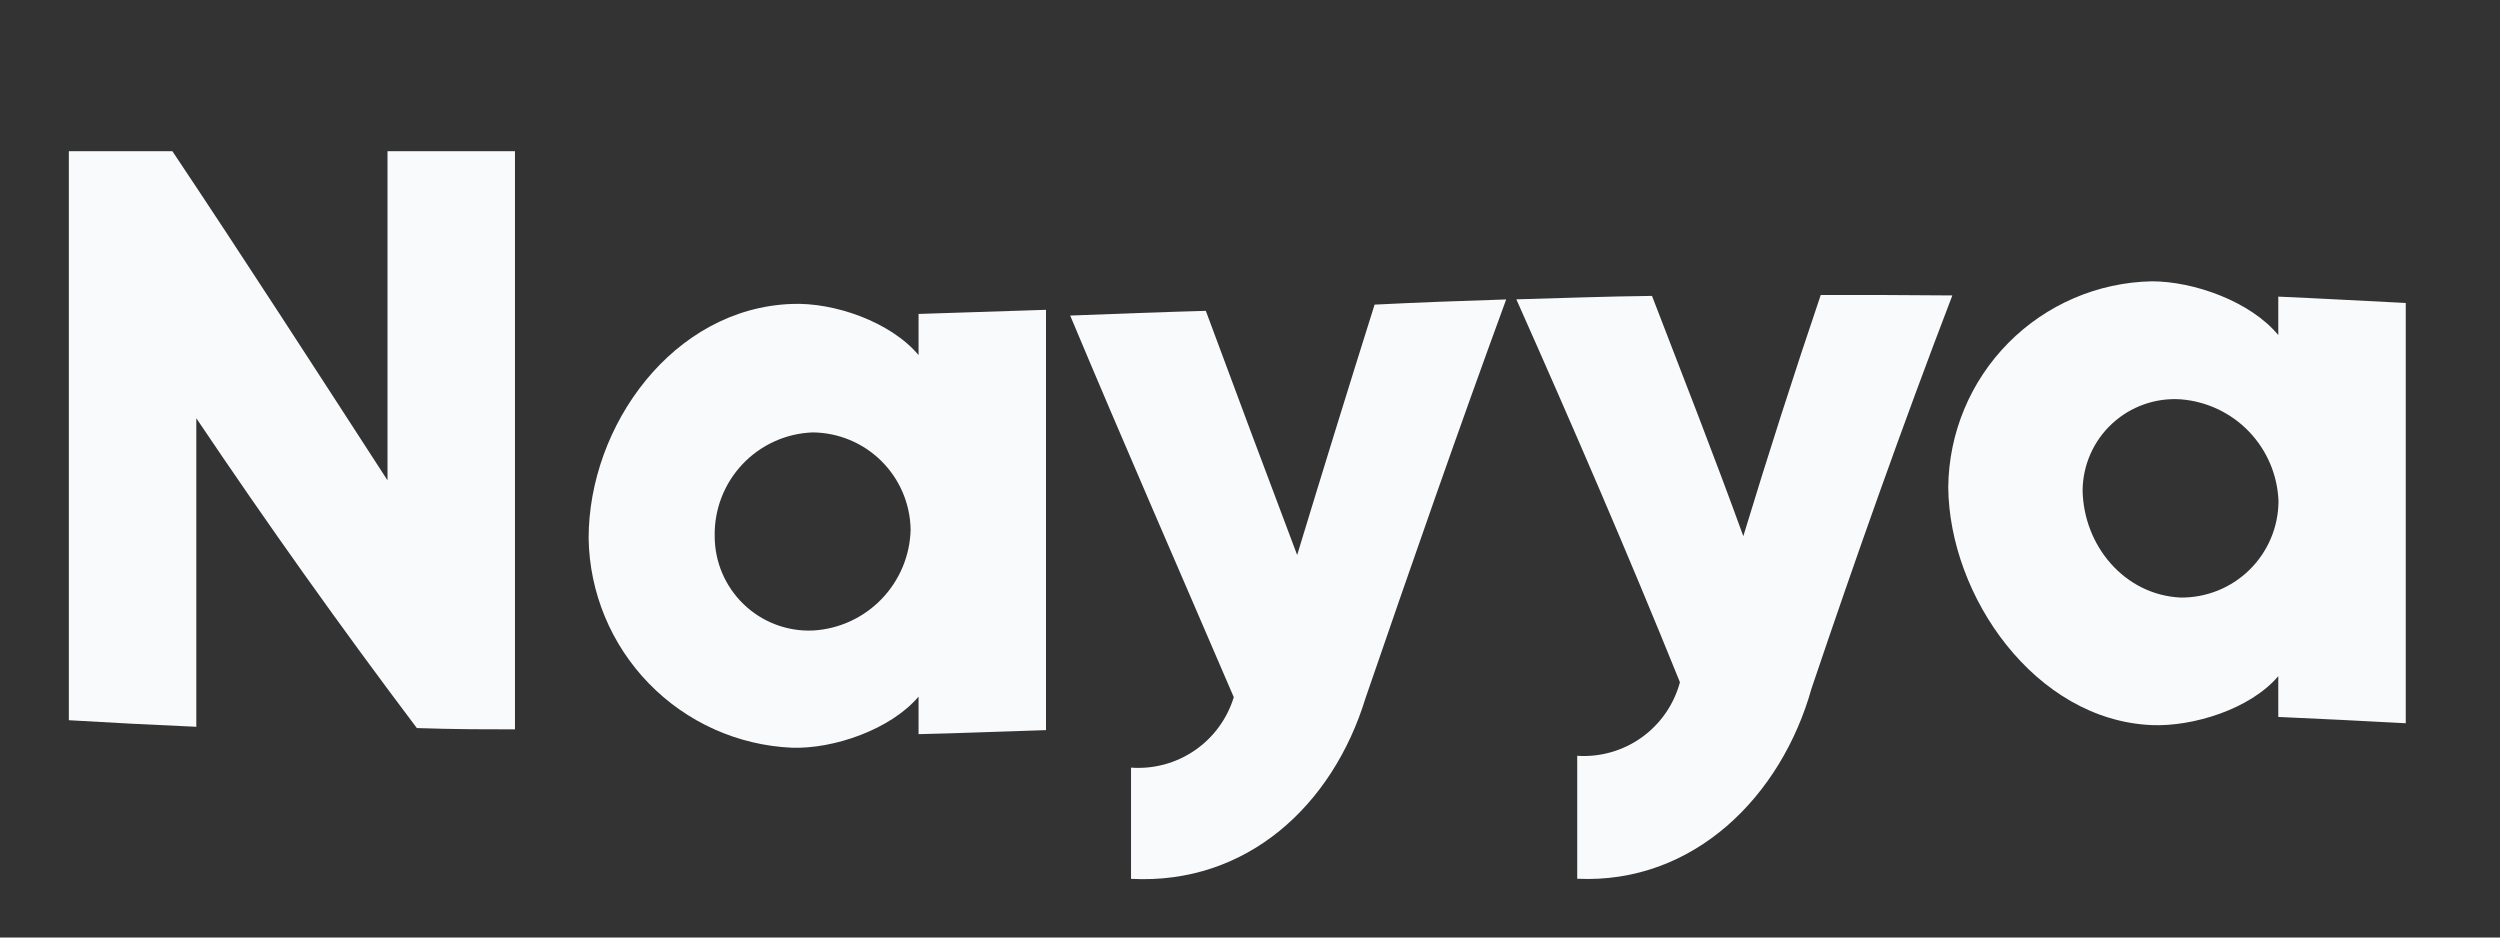 <svg width="80" height="30" viewBox="0 0 80 30" fill="none" xmlns="http://www.w3.org/2000/svg">
<rect x="0" y="0" width="80" height="30" fill="#333333" stroke="none"/>
<path d="M16.479 4.838V23.338C15.227 23.338 14.605 23.338 13.339 23.298C10.895 20.056 8.553 16.762 6.282 13.384V23.257C4.927 23.198 3.558 23.128 2.203 23.047V4.838H5.516C7.846 8.326 10.11 11.837 12.4 15.37V4.838H16.479Z" fill="#F8FAFC"/>
<path d="M33.472 9.914V23.364C32.114 23.404 30.752 23.463 29.394 23.493V22.292C28.495 23.349 26.673 23.971 25.344 23.927C23.61 23.851 21.971 23.114 20.762 21.869C19.552 20.623 18.863 18.963 18.836 17.226C18.836 13.62 21.538 9.859 25.344 9.726C26.688 9.671 28.495 10.293 29.394 11.362V10.046L33.472 9.914ZM29.14 16.946C29.126 16.122 28.791 15.335 28.206 14.754C27.62 14.173 26.831 13.844 26.007 13.837C25.154 13.868 24.348 14.233 23.761 14.853C23.174 15.473 22.855 16.299 22.87 17.153C22.87 17.56 22.951 17.963 23.11 18.338C23.269 18.712 23.502 19.051 23.795 19.334C24.087 19.616 24.434 19.837 24.815 19.982C25.195 20.127 25.6 20.193 26.007 20.177C26.84 20.132 27.625 19.774 28.205 19.175C28.786 18.576 29.12 17.781 29.14 16.946Z" fill="#F8FAFC"/>
<path d="M48.198 9.582C46.644 13.822 45.161 18.081 43.692 22.354C42.643 25.769 39.9 28.318 36.193 28.123V24.564C36.916 24.617 37.634 24.422 38.231 24.013C38.829 23.603 39.269 23.003 39.481 22.31C37.732 18.235 35.954 14.176 34.246 10.098C35.689 10.043 37.143 9.987 38.586 9.947C39.551 12.55 40.525 15.155 41.509 17.76C42.322 15.086 43.147 12.415 43.987 9.748C45.386 9.678 46.784 9.626 48.198 9.582Z" fill="#F8FAFC"/>
<path d="M62.475 9.454C60.881 13.613 59.398 17.802 57.969 22.031C57.005 25.475 54.207 28.293 50.471 28.12V24.186C51.206 24.234 51.936 24.026 52.535 23.597C53.134 23.168 53.566 22.544 53.758 21.832C52.094 17.717 50.331 13.643 48.523 9.579C49.967 9.539 51.42 9.484 52.864 9.469C53.858 12.048 54.851 14.578 55.786 17.157C56.571 14.578 57.395 12 58.264 9.439C59.663 9.439 61.062 9.439 62.475 9.454Z" fill="#F8FAFC"/>
<path d="M76.984 9.695V23.144C75.626 23.071 74.263 23.001 72.905 22.942V21.637C72.007 22.695 70.17 23.258 68.856 23.203C65.123 23.045 62.373 19.077 62.344 15.589C62.361 13.859 63.05 12.204 64.266 10.974C65.481 9.745 67.128 9.037 68.856 9.002C70.199 9.002 72.007 9.639 72.905 10.722V9.492C74.263 9.551 75.626 9.628 76.984 9.695ZM72.912 16.038C72.881 15.204 72.545 14.412 71.967 13.81C71.39 13.209 70.611 12.842 69.78 12.778C69.38 12.752 68.98 12.807 68.603 12.942C68.225 13.076 67.879 13.285 67.586 13.558C67.292 13.83 67.057 14.159 66.895 14.526C66.733 14.892 66.648 15.288 66.643 15.688C66.673 17.467 67.987 19.037 69.78 19.122C70.188 19.126 70.593 19.049 70.972 18.897C71.351 18.744 71.695 18.518 71.987 18.231C72.278 17.945 72.509 17.604 72.668 17.227C72.827 16.851 72.91 16.447 72.912 16.038Z" fill="#F8FAFC"/>
</svg>
